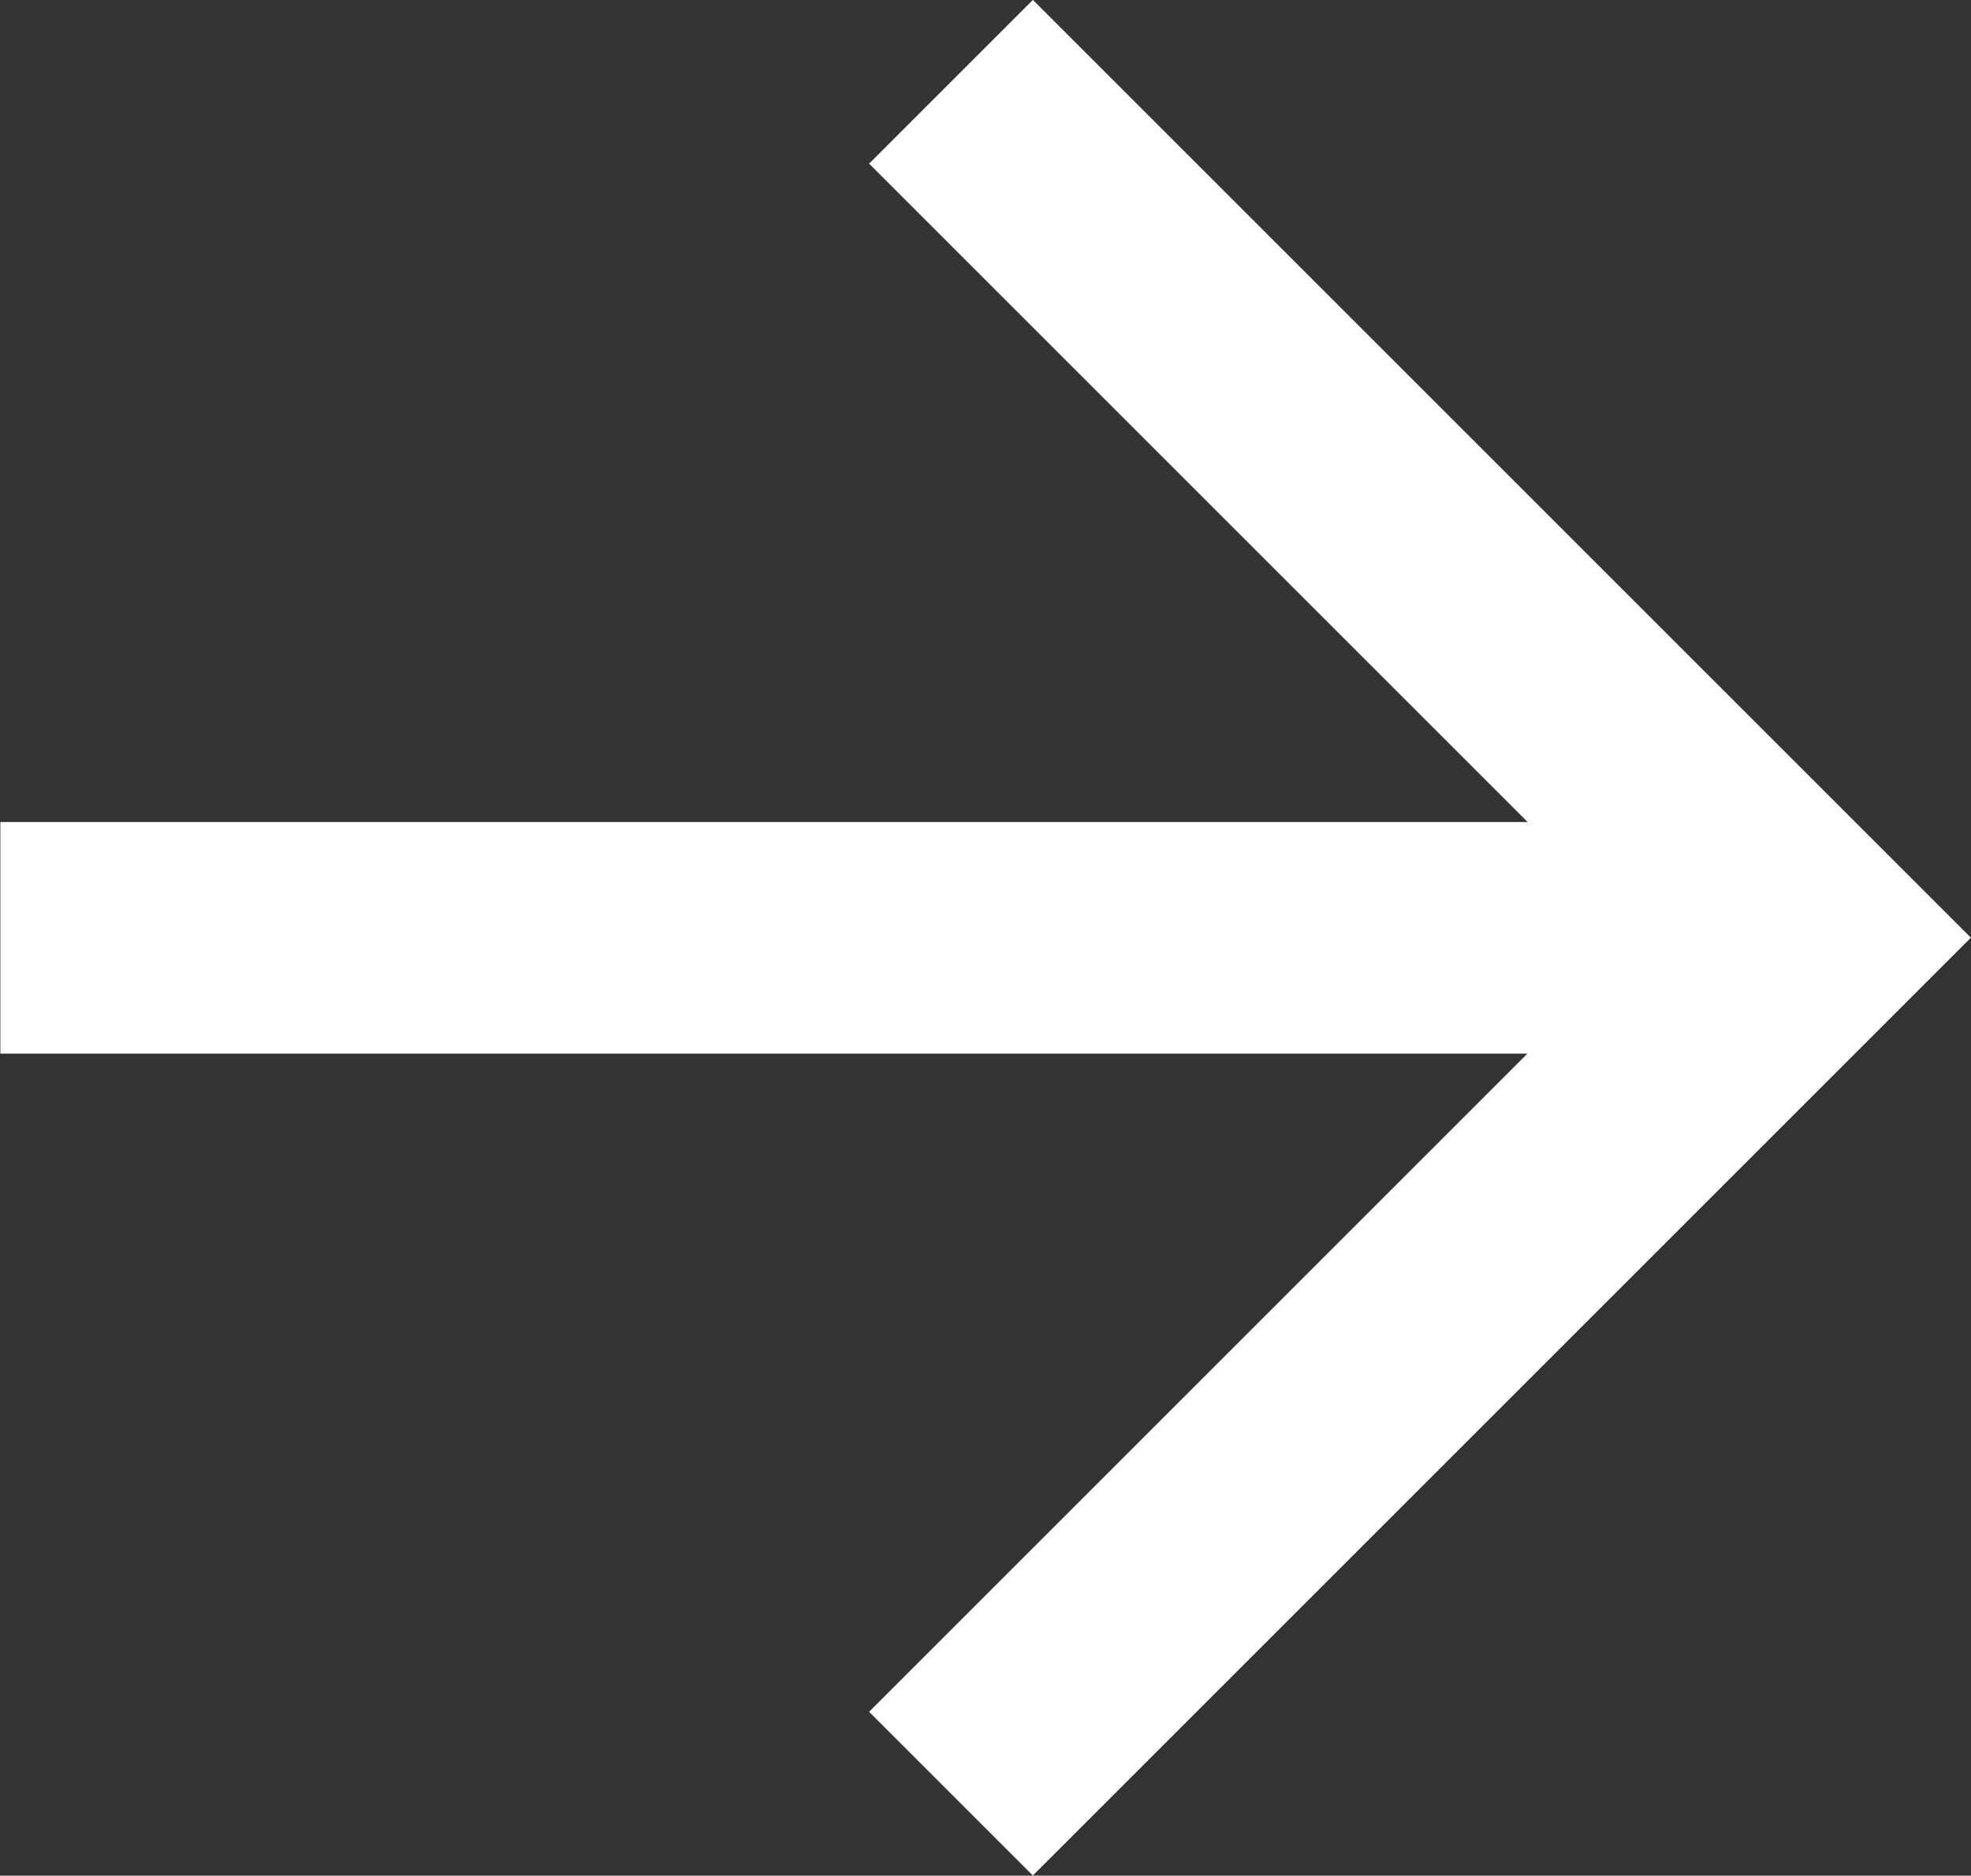 <svg xmlns="http://www.w3.org/2000/svg" width="17.018" height="16.198" viewBox="0 0 17.018 16.198">
  <rect x="0" y="0" width="17.018" height="16.198" fill="#333333" stroke="none"/>
  <g id="btn-arrow" transform="translate(-1038.967 -515.794)">
    <path id="Path_1" data-name="Path 1" d="M976.178,516.5l7.392,7.392-7.392,7.392" transform="translate(71)" fill="none" stroke="#fff" stroke-width="2"/>
    <path id="Path_2" data-name="Path 2" d="M983.57,523.893h-15.6" transform="translate(71)" fill="none" stroke="#fff" stroke-width="2"/>
  </g>
</svg>
